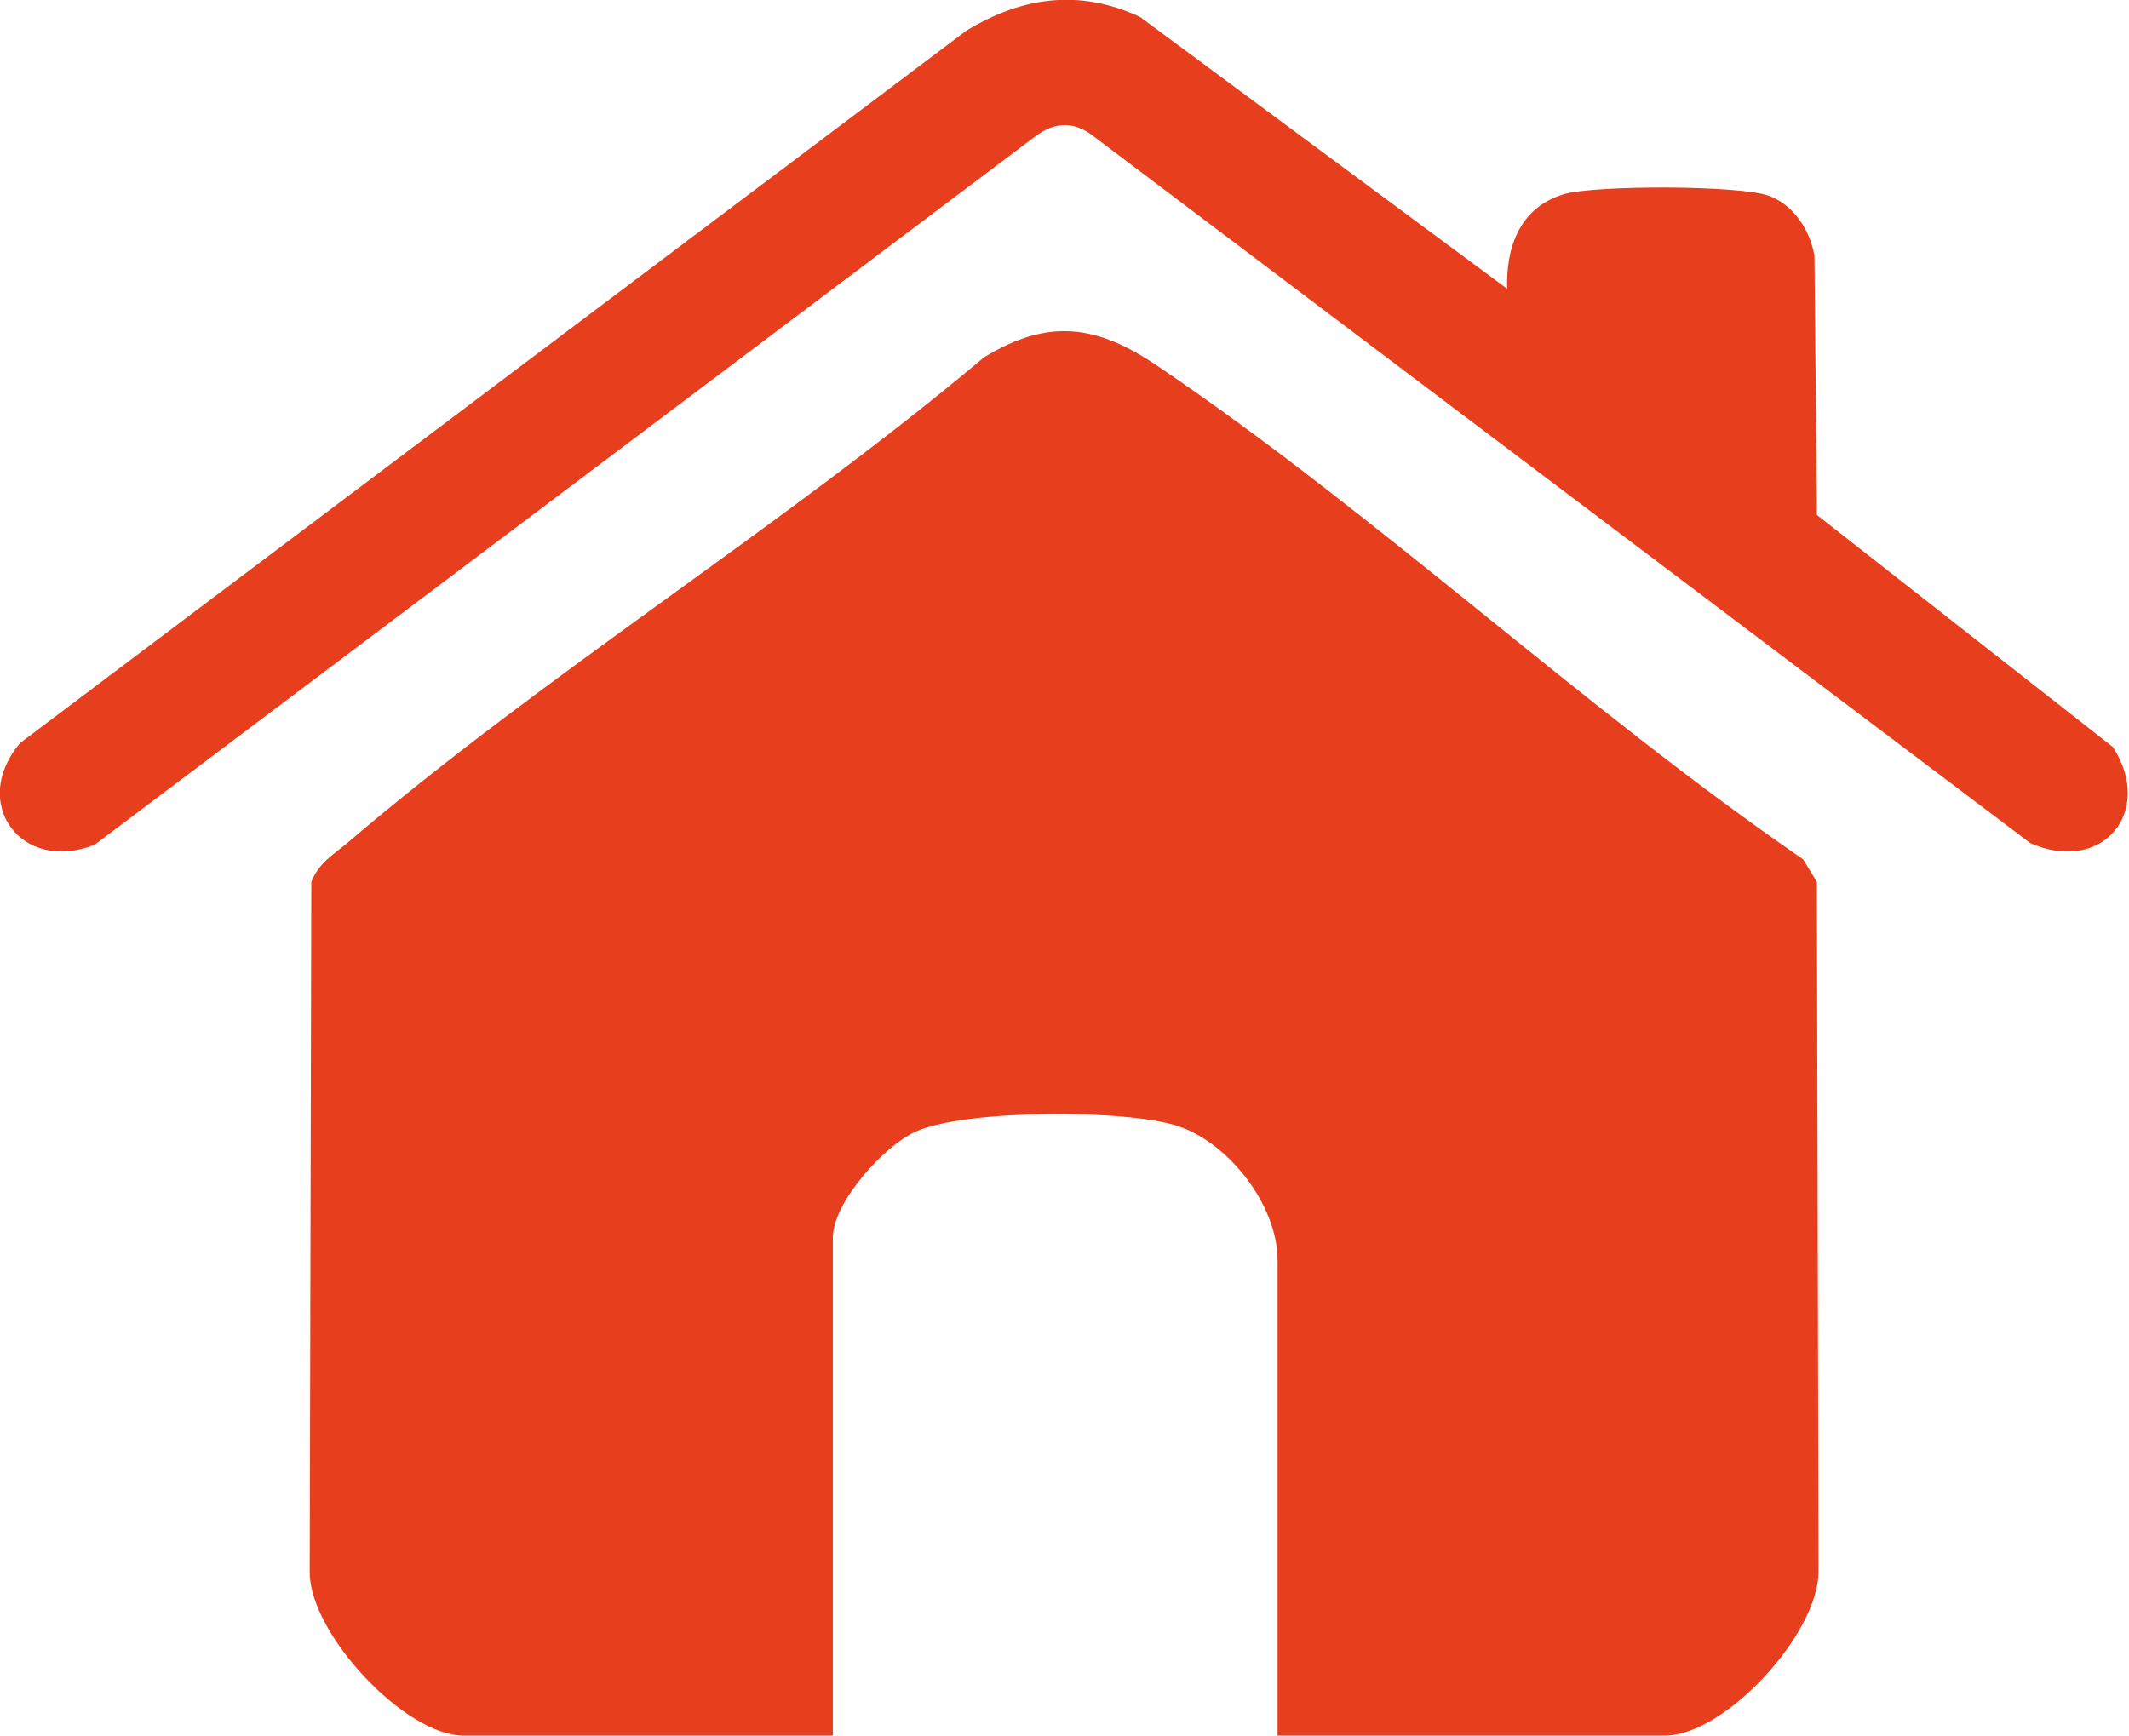 <?xml version="1.0" encoding="UTF-8"?>
<svg id="Isolatiemodus" xmlns="http://www.w3.org/2000/svg" viewBox="0 0 26.33 21.47">
  <defs>
    <style>
      .cls-1 {
        fill: #e73f1e;
      }
    </style>
  </defs>
  <path class="cls-1" d="M15.8,21.47v-5.88c0-.68-.6-1.45-1.23-1.66s-2.64-.21-3.25.07c-.38.17-1.02.87-1.02,1.31v6.16h-4.57c-.72,0-1.9-1.26-1.9-2.02l.02-8.54c.09-.23.26-.33.43-.47,2.47-2.11,5.39-3.92,7.89-6.02.8-.49,1.4-.4,2.15.11,2.72,1.84,5.26,4.23,7.98,6.1l.17.28.02,8.54c-.01.77-1.16,2.02-1.9,2.02h-4.8Z"/>
  <path class="cls-1" d="M18.64,3.59c-.02-.54.16-1.03.71-1.19.39-.11,2.15-.11,2.52.02.31.11.51.42.57.74l.03,3.21,3.66,2.87c.52.8-.13,1.58-1.02,1.19L13.53,1.69c-.24-.19-.48-.19-.73,0L1.17,10.45c-.91.36-1.55-.52-.92-1.26L11.95.38c.69-.42,1.4-.52,2.15-.17l4.55,3.37Z"/>
</svg>